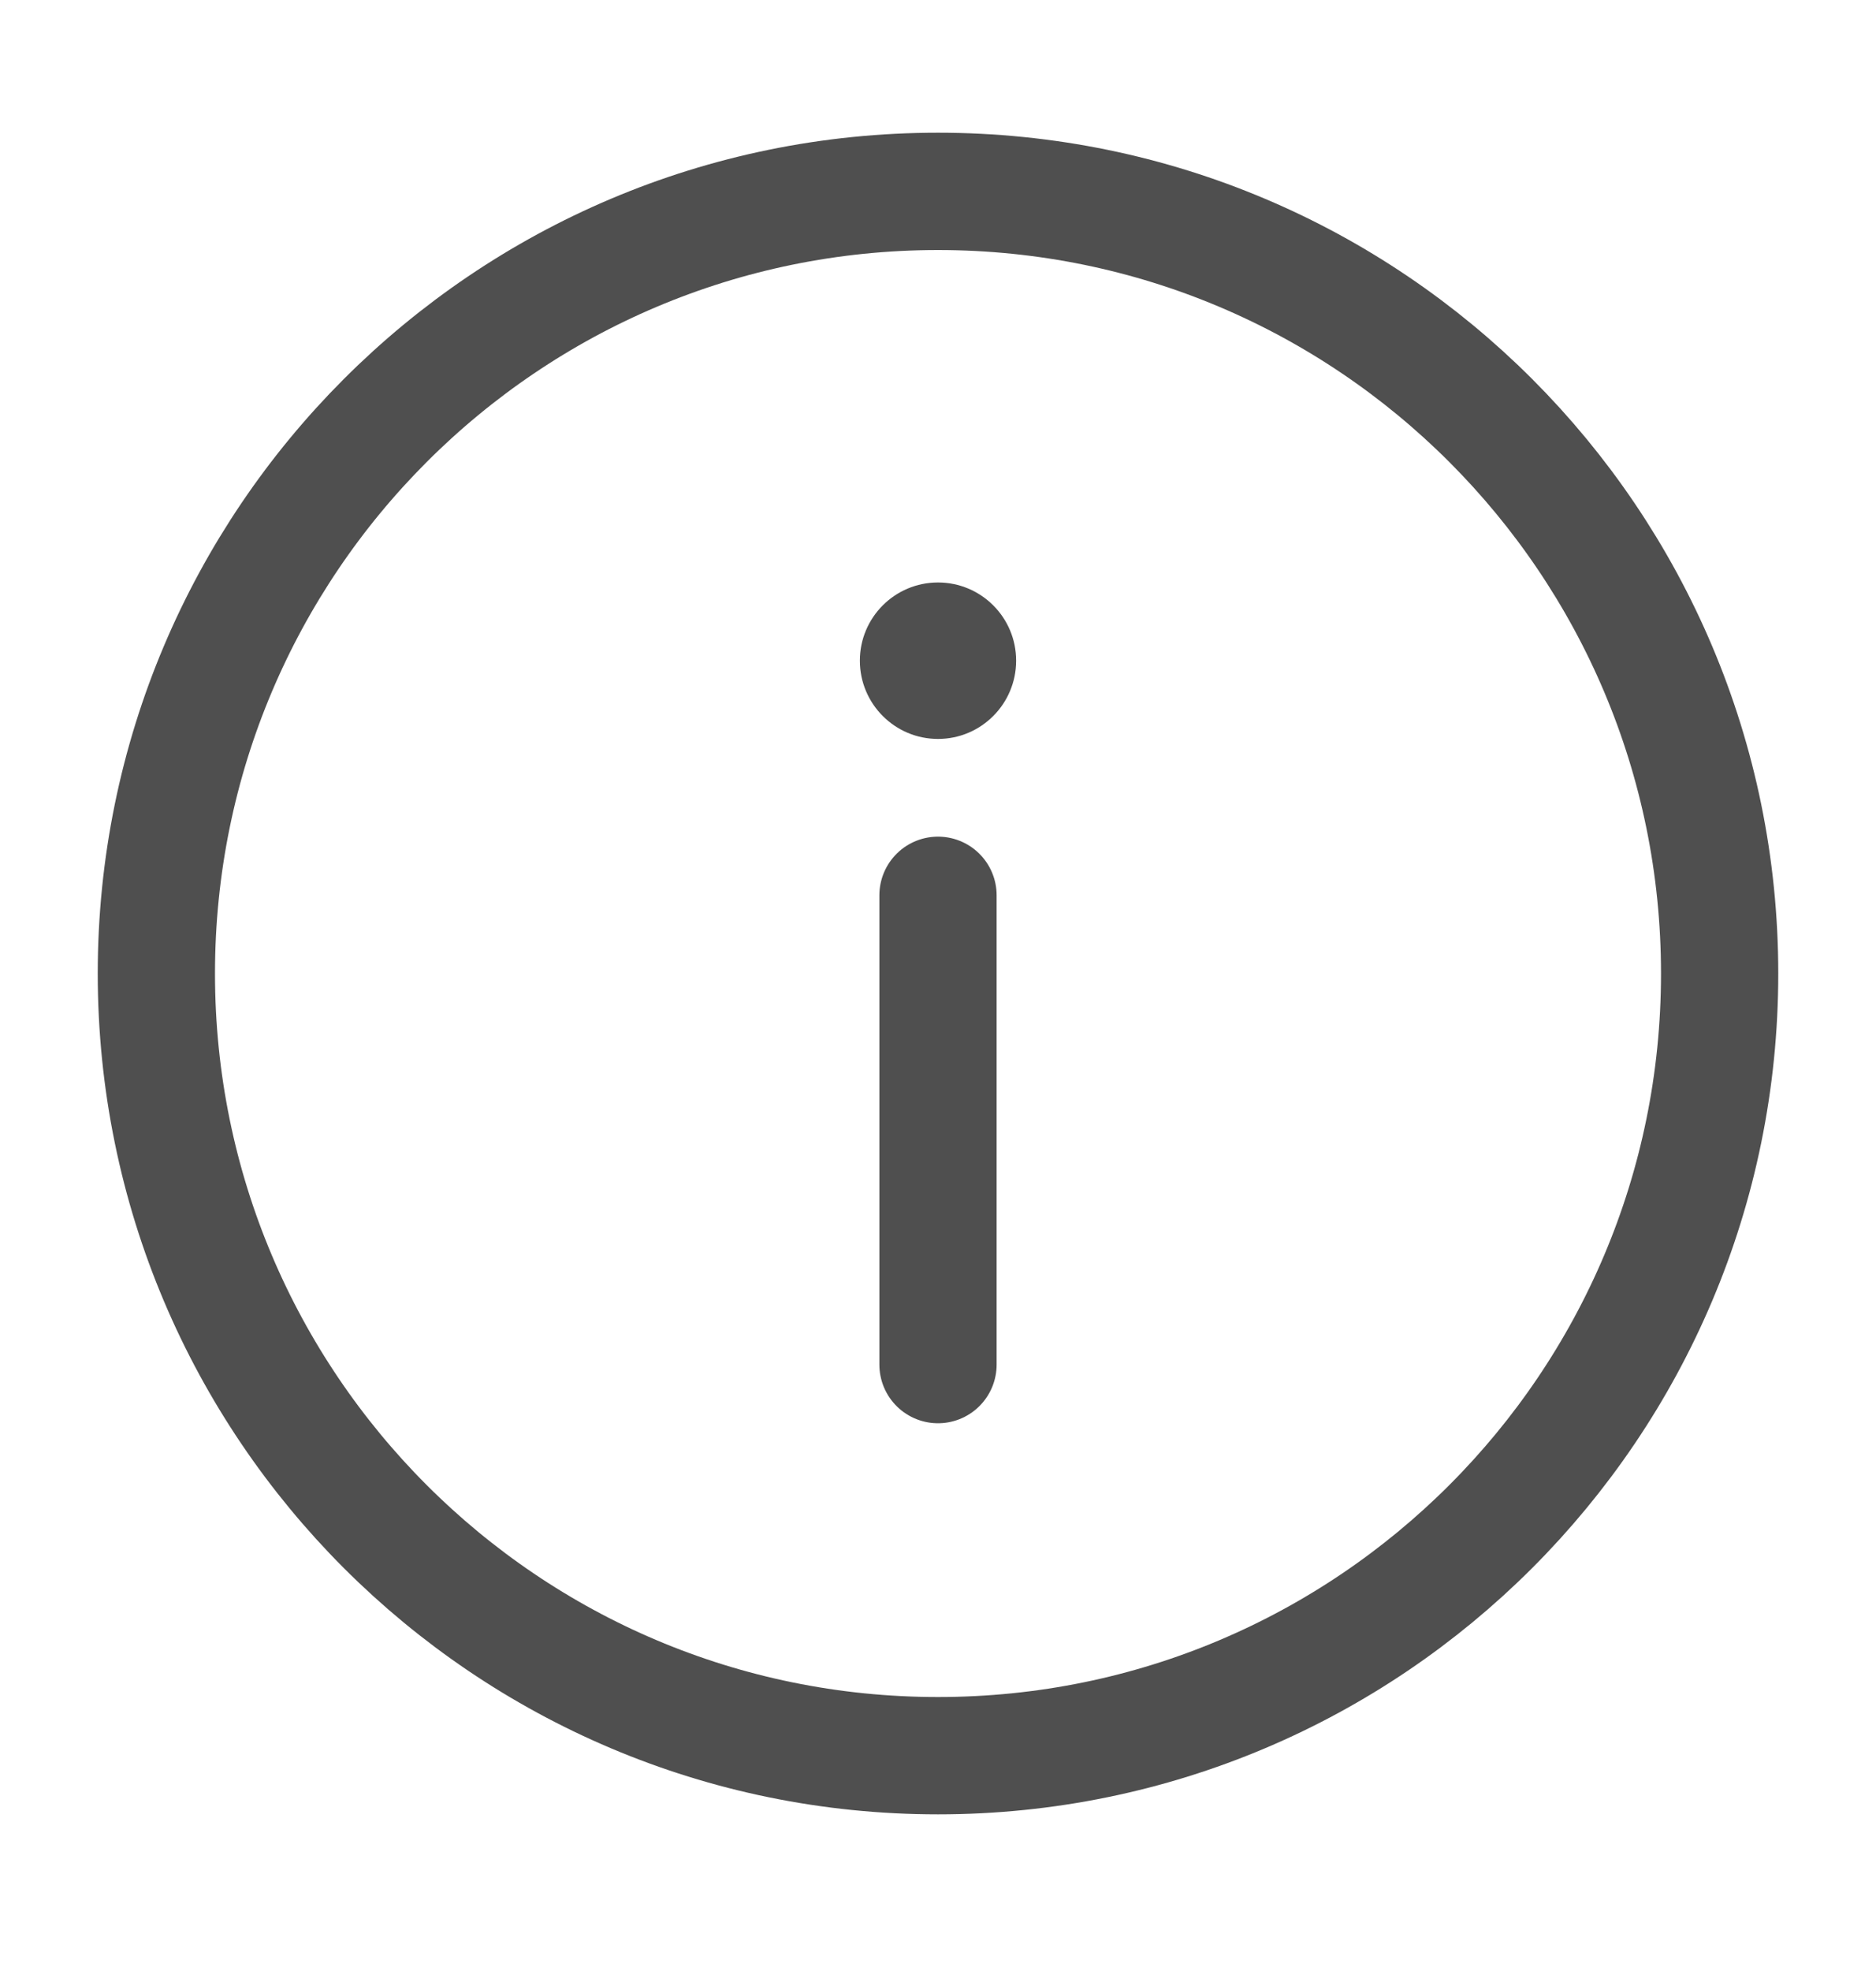 <svg width="20" height="21" viewBox="0 0 20 21" fill="none" xmlns="http://www.w3.org/2000/svg">
<path d="M10 18.706C14.602 18.706 18.333 14.975 18.333 10.373C18.333 5.77 14.602 2.039 10 2.039C5.398 2.039 1.667 5.77 1.667 10.373C1.667 14.975 5.398 18.706 10 18.706Z" stroke="#4F4F4F" stroke-width="1.25"/>
<path d="M10 14.539V9.539" stroke="#4F4F4F" stroke-width="1.25" stroke-linecap="round"/>
<path d="M10 6.206C10.46 6.206 10.833 6.579 10.833 7.039C10.833 7.499 10.46 7.873 10 7.873C9.54 7.873 9.167 7.499 9.167 7.039C9.167 6.579 9.54 6.206 10 6.206Z" fill="#4F4F4F"/>
</svg>
